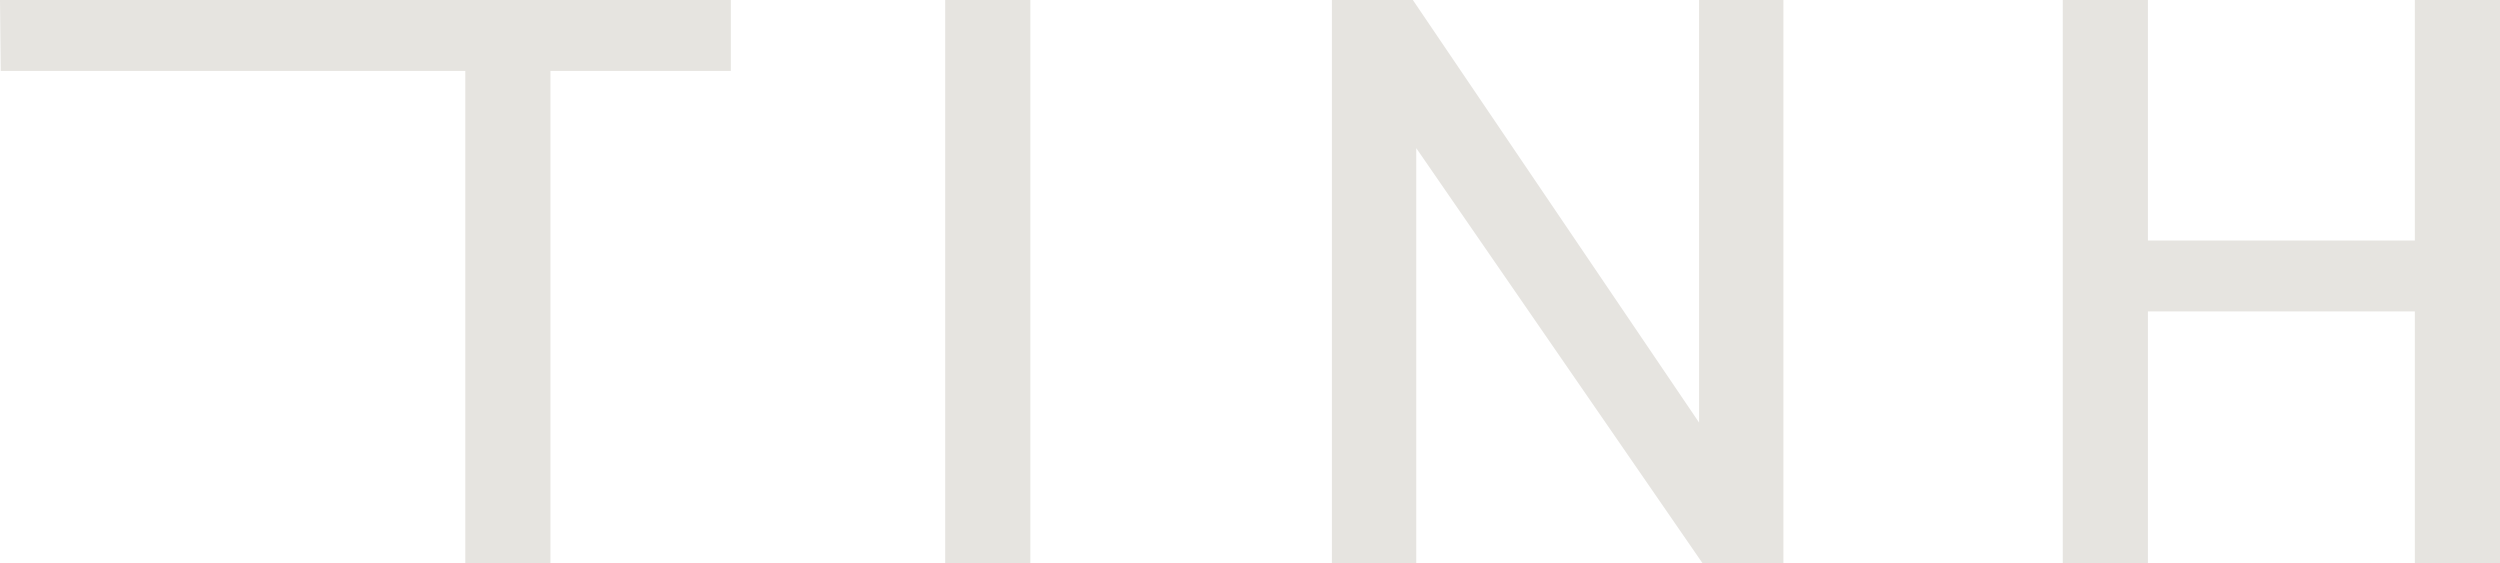 <svg xmlns="http://www.w3.org/2000/svg" width="121.814" height="27.434" viewBox="0 0 121.814 27.434"><g id="Logo_Tinh" data-name="Logo Tinh" transform="translate(72.828 16.401)"><g id="Group_1" data-name="Group 1" transform="translate(-72.828 -16.401)"><path id="Path_2" data-name="Path 2" d="M22.672,27.433h4.149V3.455H35.61V0H0L.036,3.455H22.672Z" fill="#e6e4e0"></path><rect id="Rectangle_8" data-name="Rectangle 8" width="4.149" height="27.433" transform="translate(46.055)" fill="#e6e4e0"></rect><path id="Path_3" data-name="Path 3" d="M95.652,27.433H99.6V0h-4.11V20.589L81.544,0H77.6V27.433h4.11V7.218Z" transform="translate(-12.702)" fill="#e6e4e0"></path><path id="Path_4" data-name="Path 4" d="M137.337,27.433h4.149V0h-4.149V11.72H124.33V0h-4.148V27.433h4.148V15.174h13.007Z" transform="translate(-19.672)" fill="#e6e4e0"></path></g></g></svg>